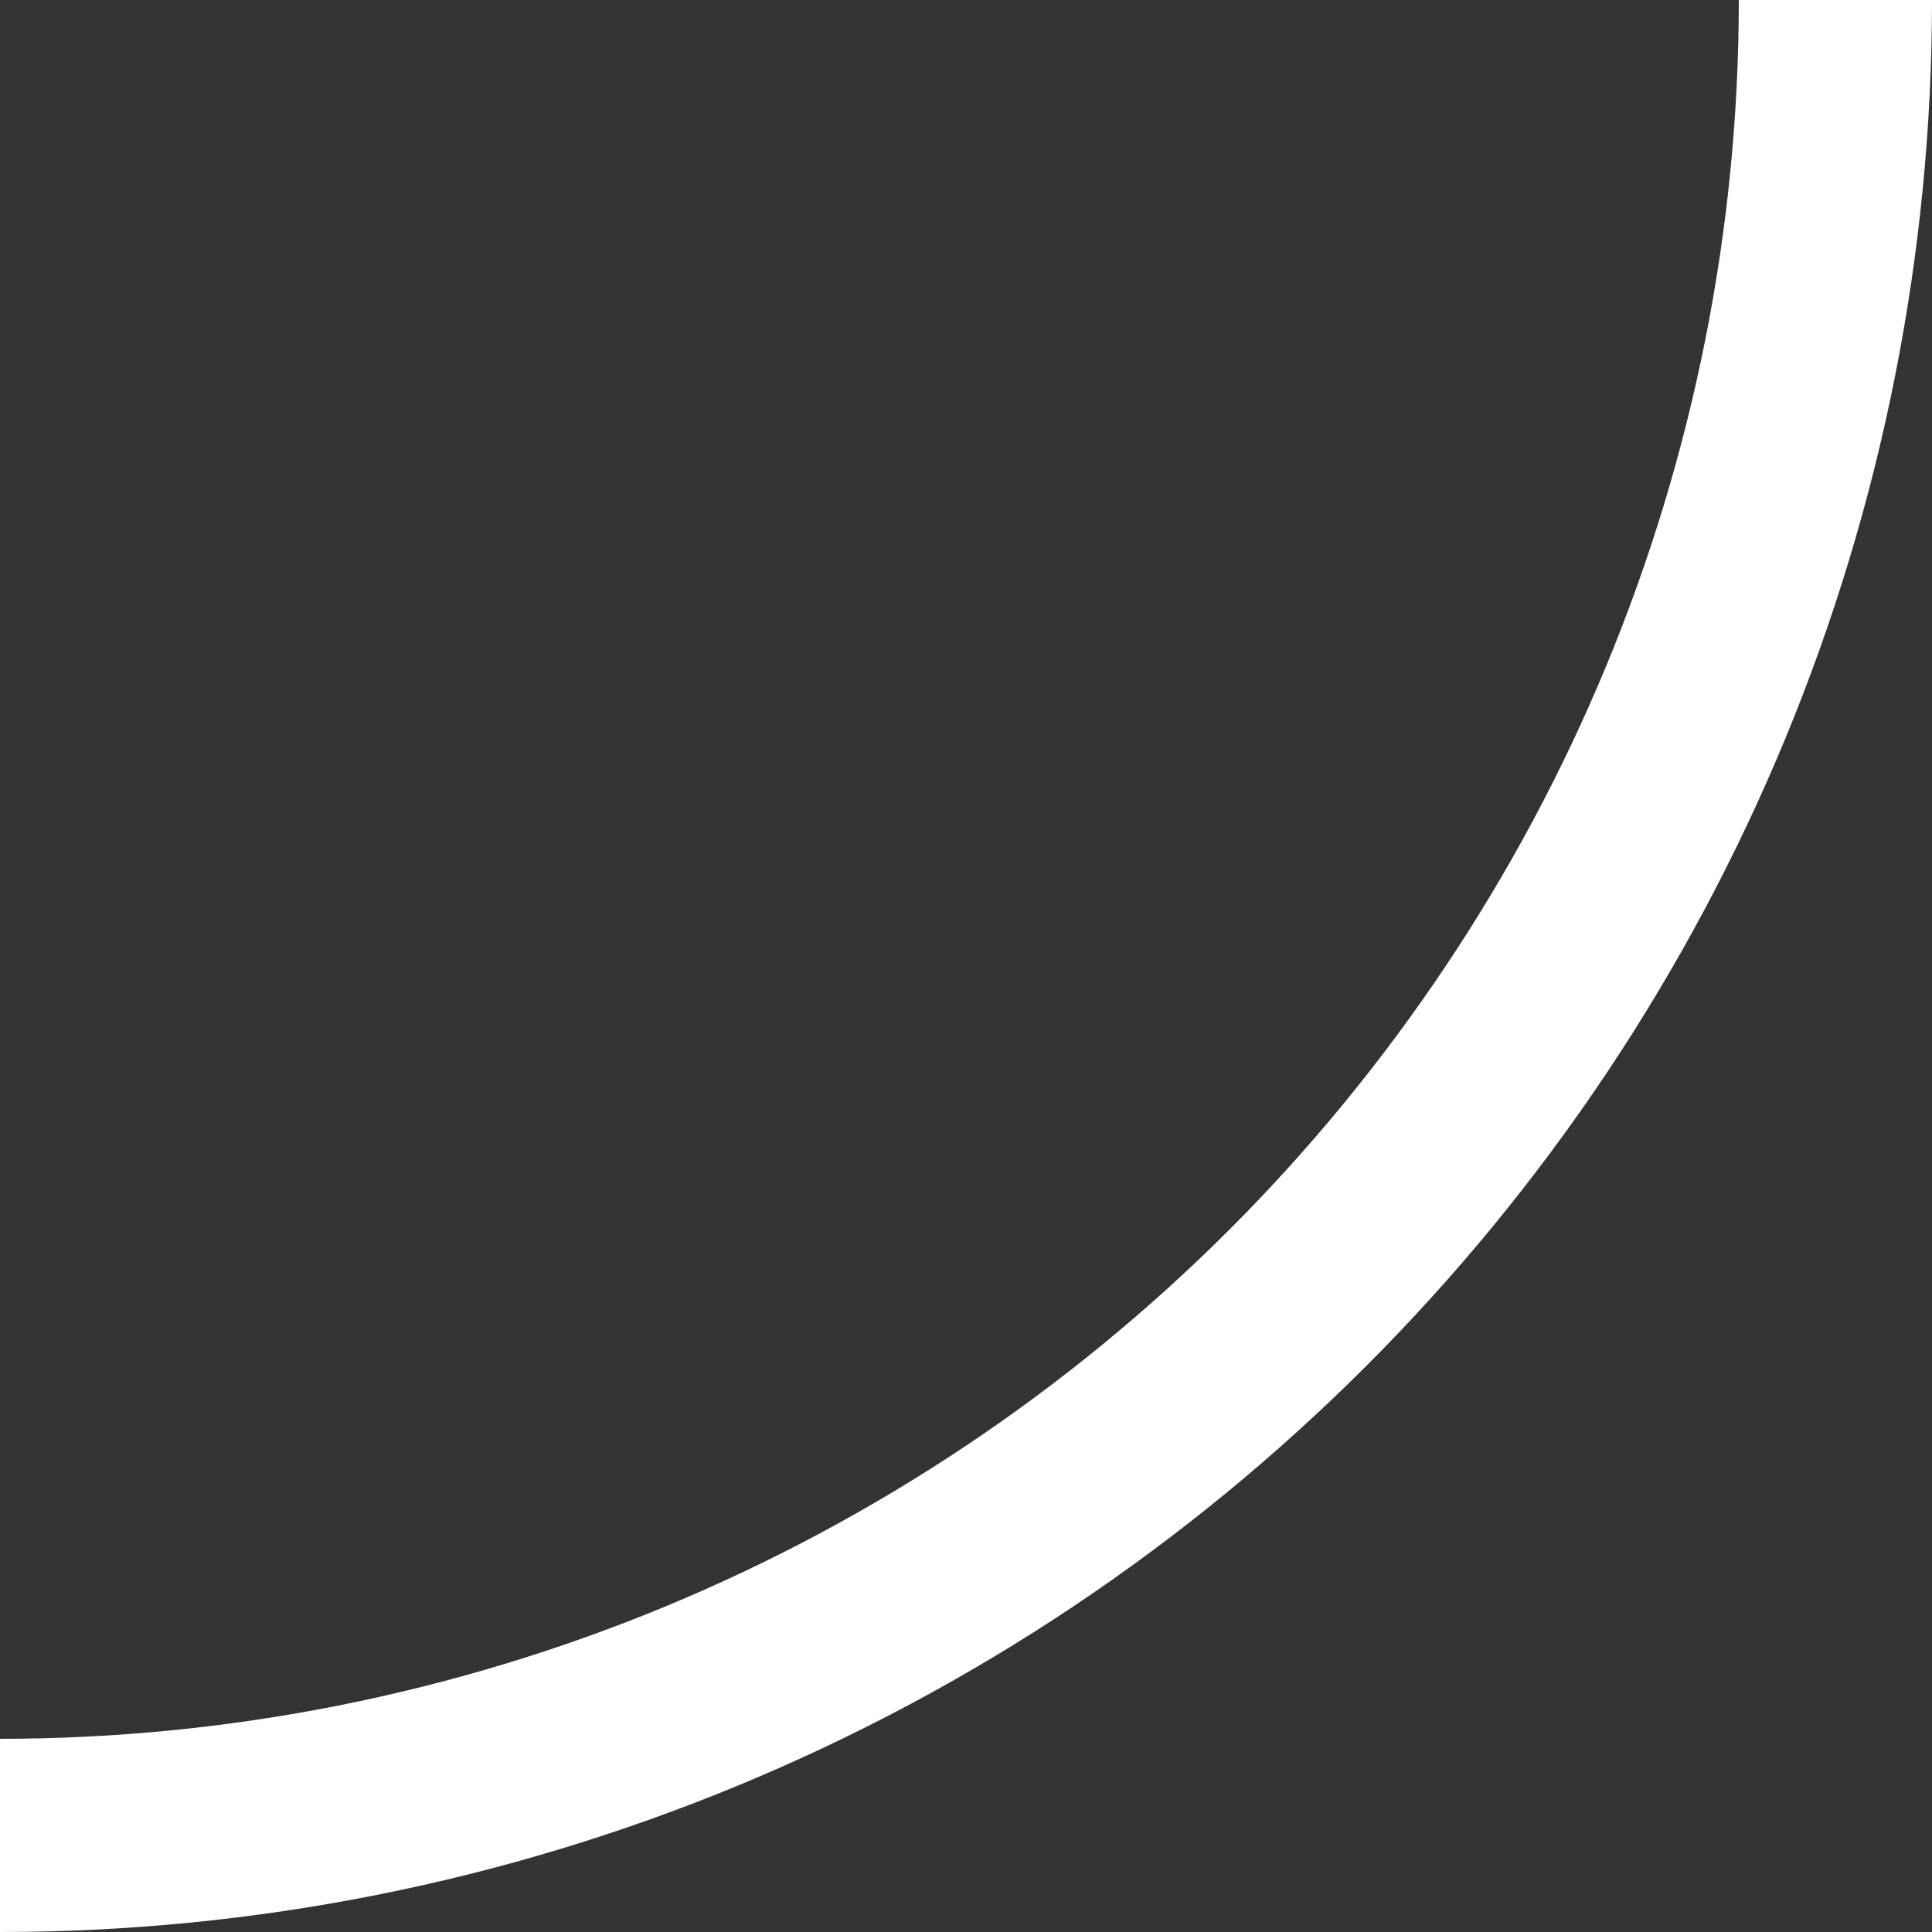 <svg width="20" height="20" viewBox="0 0 20 20" fill="none" xmlns="http://www.w3.org/2000/svg">
<rect x="0" y="0" width="20" height="20" fill="#333333" stroke="none"/>
<path d="M-2.38498e-07 20C2.626 20 5.227 19.483 7.654 18.478C10.08 17.473 12.285 15.999 14.142 14.142C15.999 12.285 17.473 10.08 18.478 7.654C19.483 5.227 20 2.626 20 -3.01992e-06L18 -2.71792e-06C18 2.364 17.534 4.704 16.63 6.888C15.725 9.072 14.399 11.056 12.728 12.728C11.056 14.399 9.072 15.725 6.888 16.63C4.704 17.534 2.364 18 -2.14648e-07 18L-2.38498e-07 20Z" fill="white"/>
</svg>
